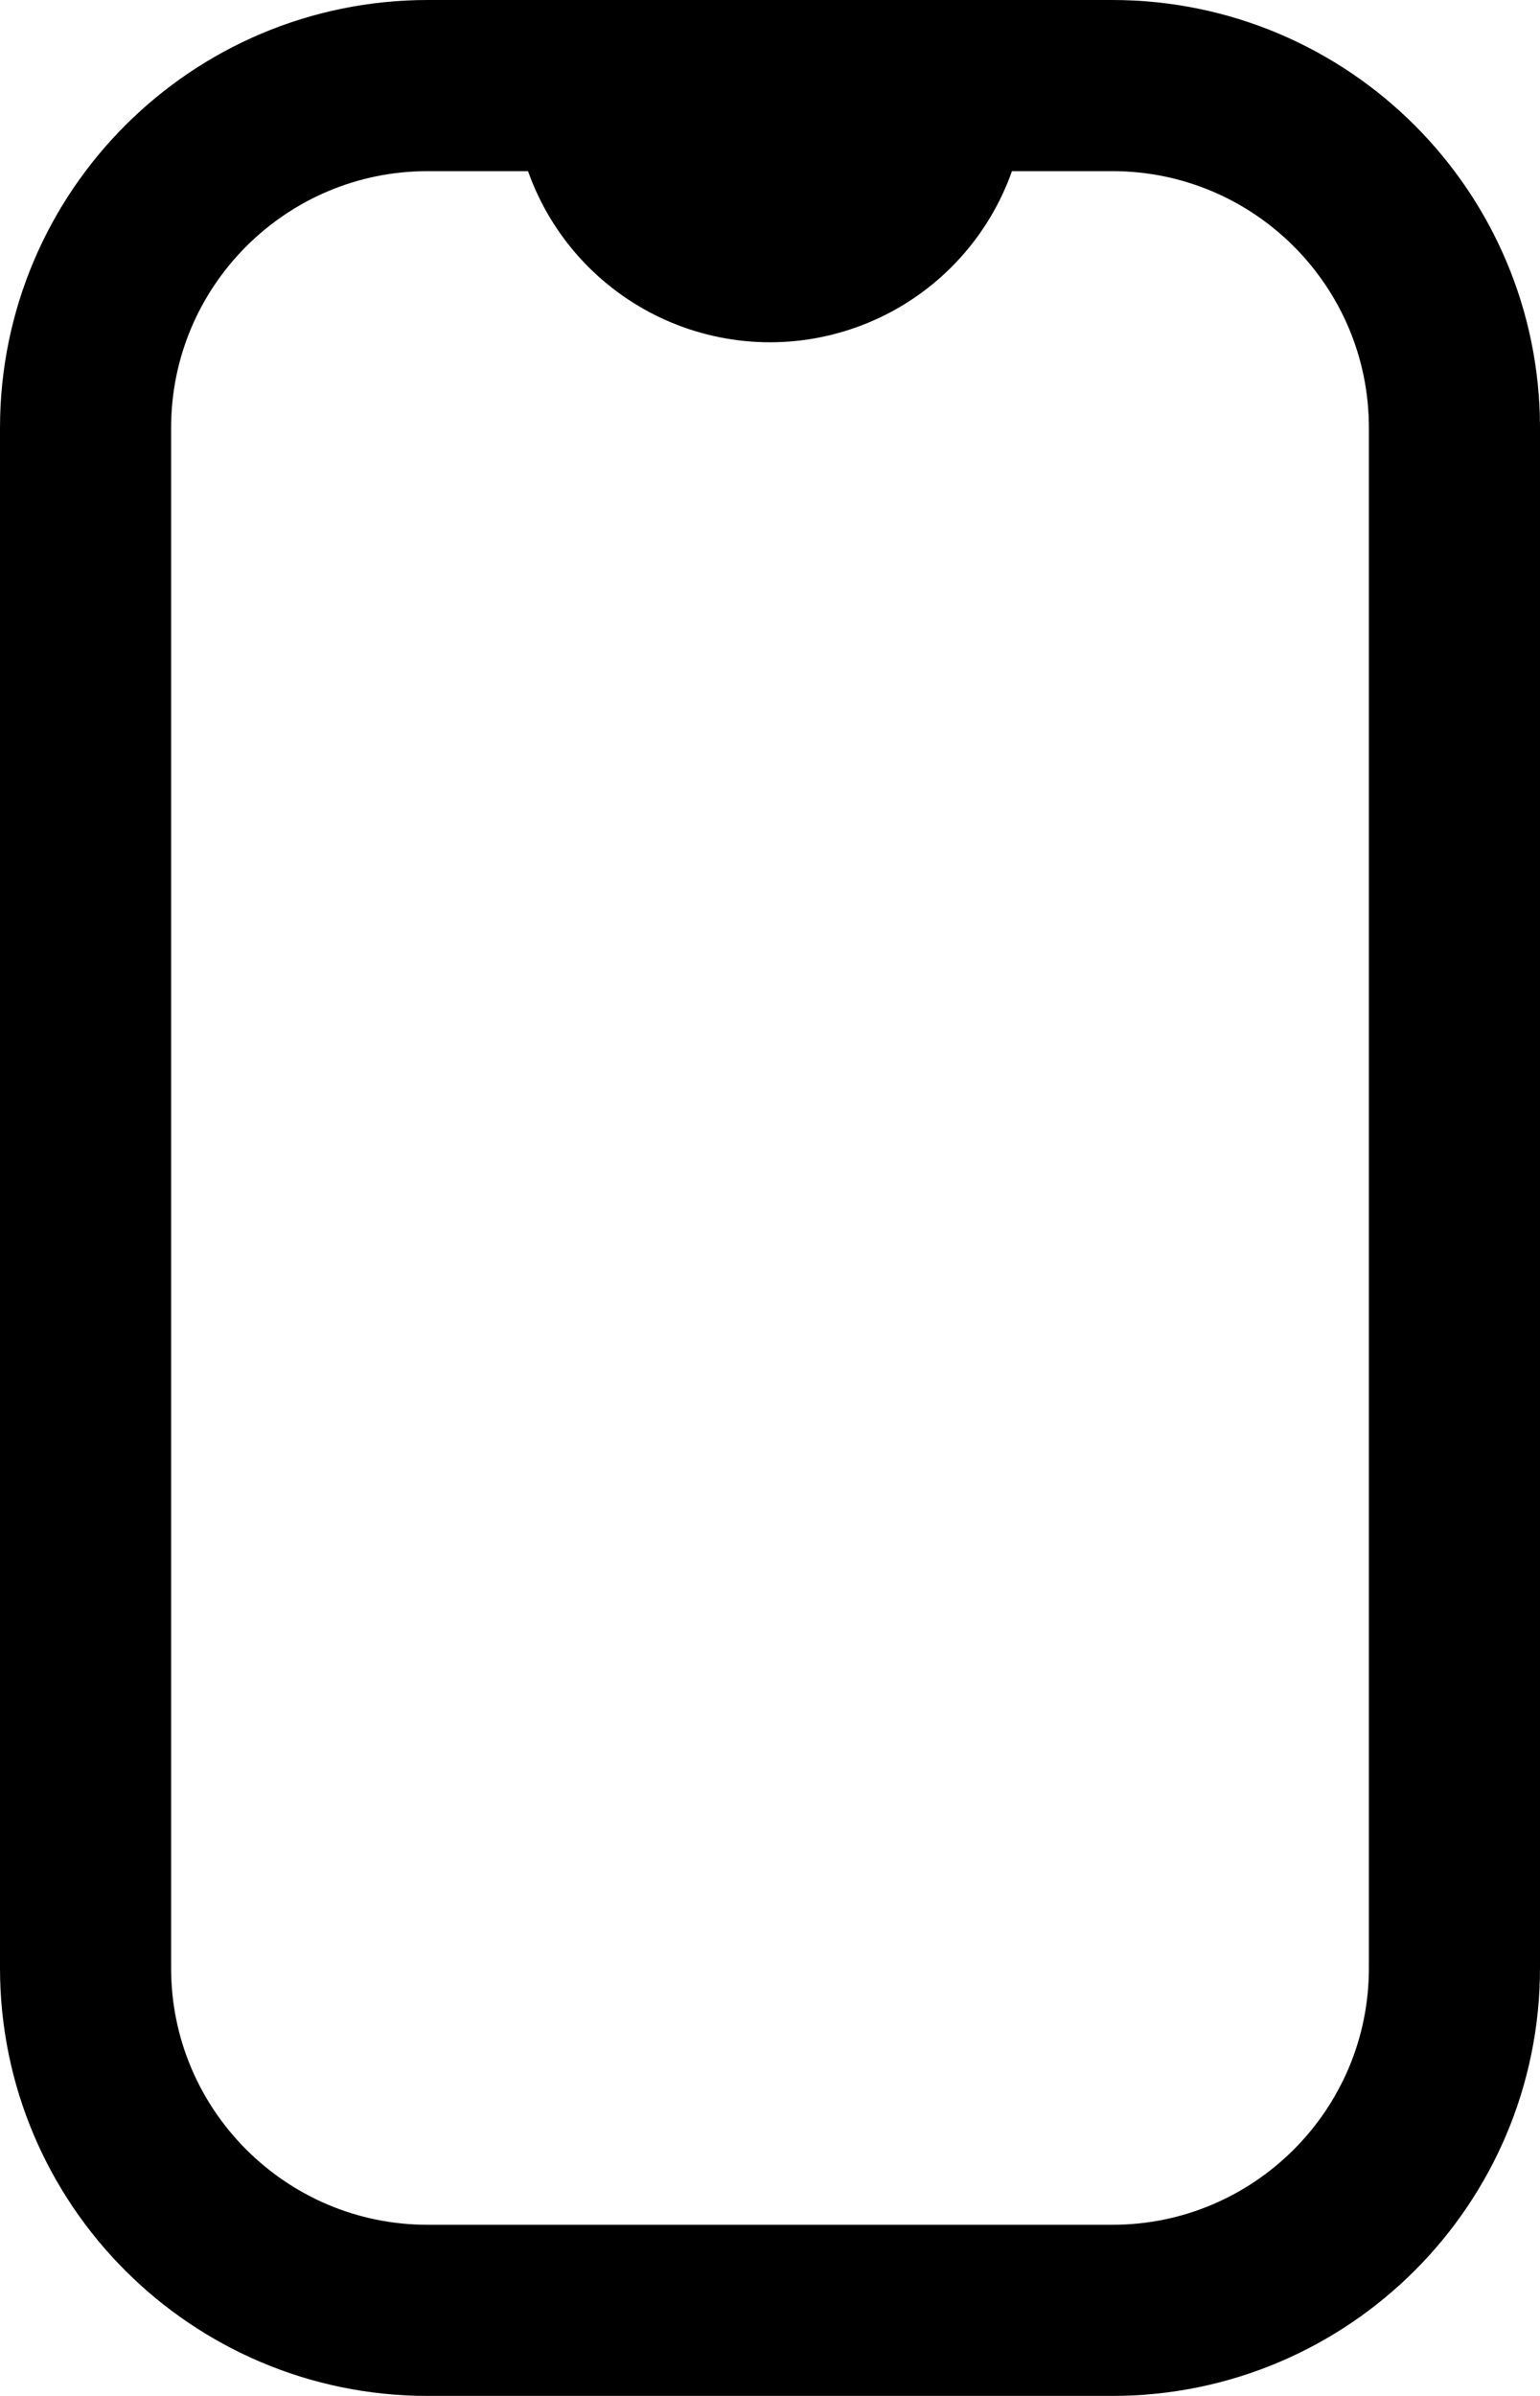 <svg width="18" height="28" viewBox="0 0 18 28" fill="none" xmlns="http://www.w3.org/2000/svg">
<path d="M13 1H5C2.791 1 1 2.791 1 5V23C1 25.209 2.791 27 5 27H13C15.209 27 17 25.209 17 23V5C17 2.791 15.209 1 13 1Z" stroke="black" stroke-width="2" stroke-linecap="round" stroke-linejoin="round"/>
<path d="M7 1H11C11 1.53 10.789 2.039 10.414 2.414C10.039 2.789 9.53 3 9 3V3C8.47 3 7.961 2.789 7.586 2.414C7.211 2.039 7 1.53 7 1V1Z" stroke="black" stroke-width="2" stroke-linecap="round" stroke-linejoin="round"/>
</svg>
